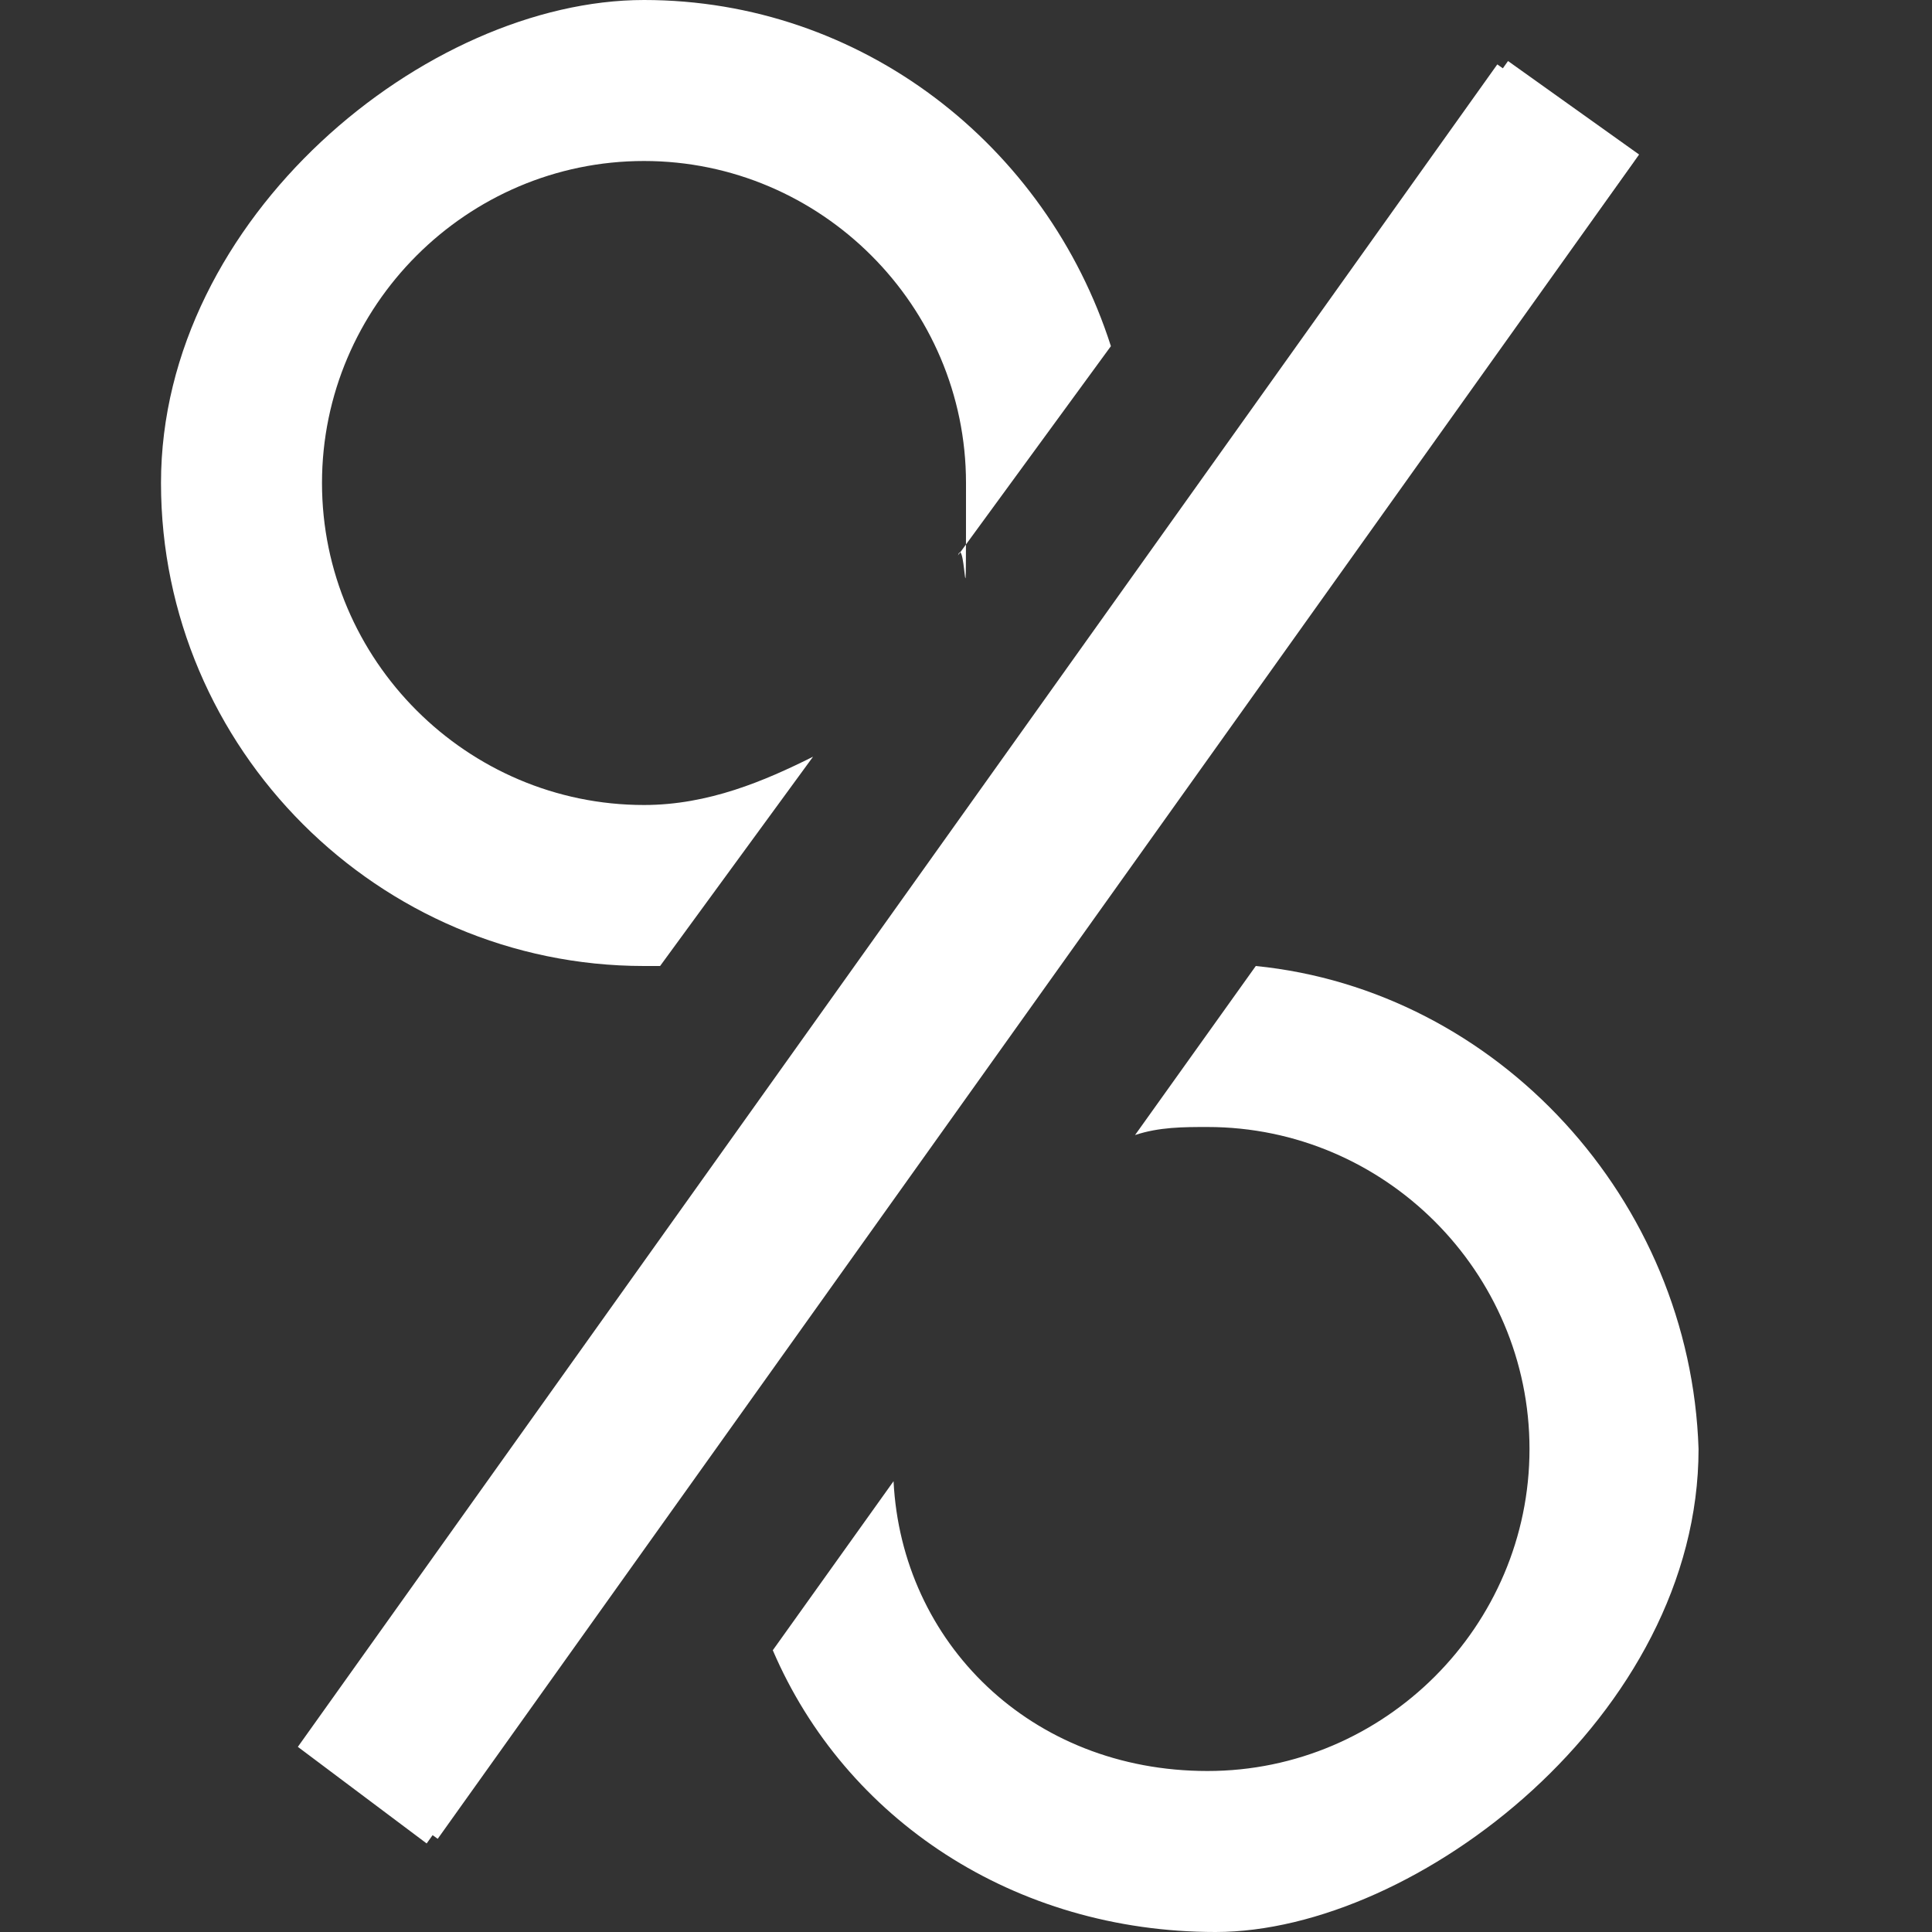 <?xml version="1.0" encoding="UTF-8"?>
<svg id="Layer_1" xmlns="http://www.w3.org/2000/svg" version="1.1" viewBox="0 0 24 24">
  <rect x="0" y="0" width="24" height="24" fill="#333333" stroke="none"/>
  <!-- Generator: Adobe Illustrator 29.1.0, SVG Export Plug-In . SVG Version: 2.1.0 Build 142)  -->
  <defs>
    <style>
      .st0 {
        fill: #fff;
      }
    </style>
  </defs>
  <rect class="st0" x="-.8" y="10.9" width="25.7" height="2" transform="translate(-4.6 14.7) rotate(-54.5)"/>
  <path class="st0" d="M8,12h.2l1.9-2.6c-.6.3-1.3.6-2.1.6-2.2,0-4-1.8-4-4s1.8-4,4-4,4,1.8,4,4,0,.6-.1.9l1.9-2.6c-.8-2.5-3.1-4.3-5.8-4.3S2,2.7,2,6s2.7,6,6,6ZM15.6,12l-1.5,2.1c.3-.1.6-.1.9-.1,2.2,0,4,1.8,4,4s-1.8,4-4,4-3.8-1.6-3.9-3.6l-1.5,2.1c.9,2.1,3,3.5,5.5,3.5s6-2.7,6-6c-.1-3.1-2.5-5.7-5.5-6ZM18.6.8L3.7,21.7l1.6,1.2L20.3,2l-1.7-1.2Z"/>
</svg>
